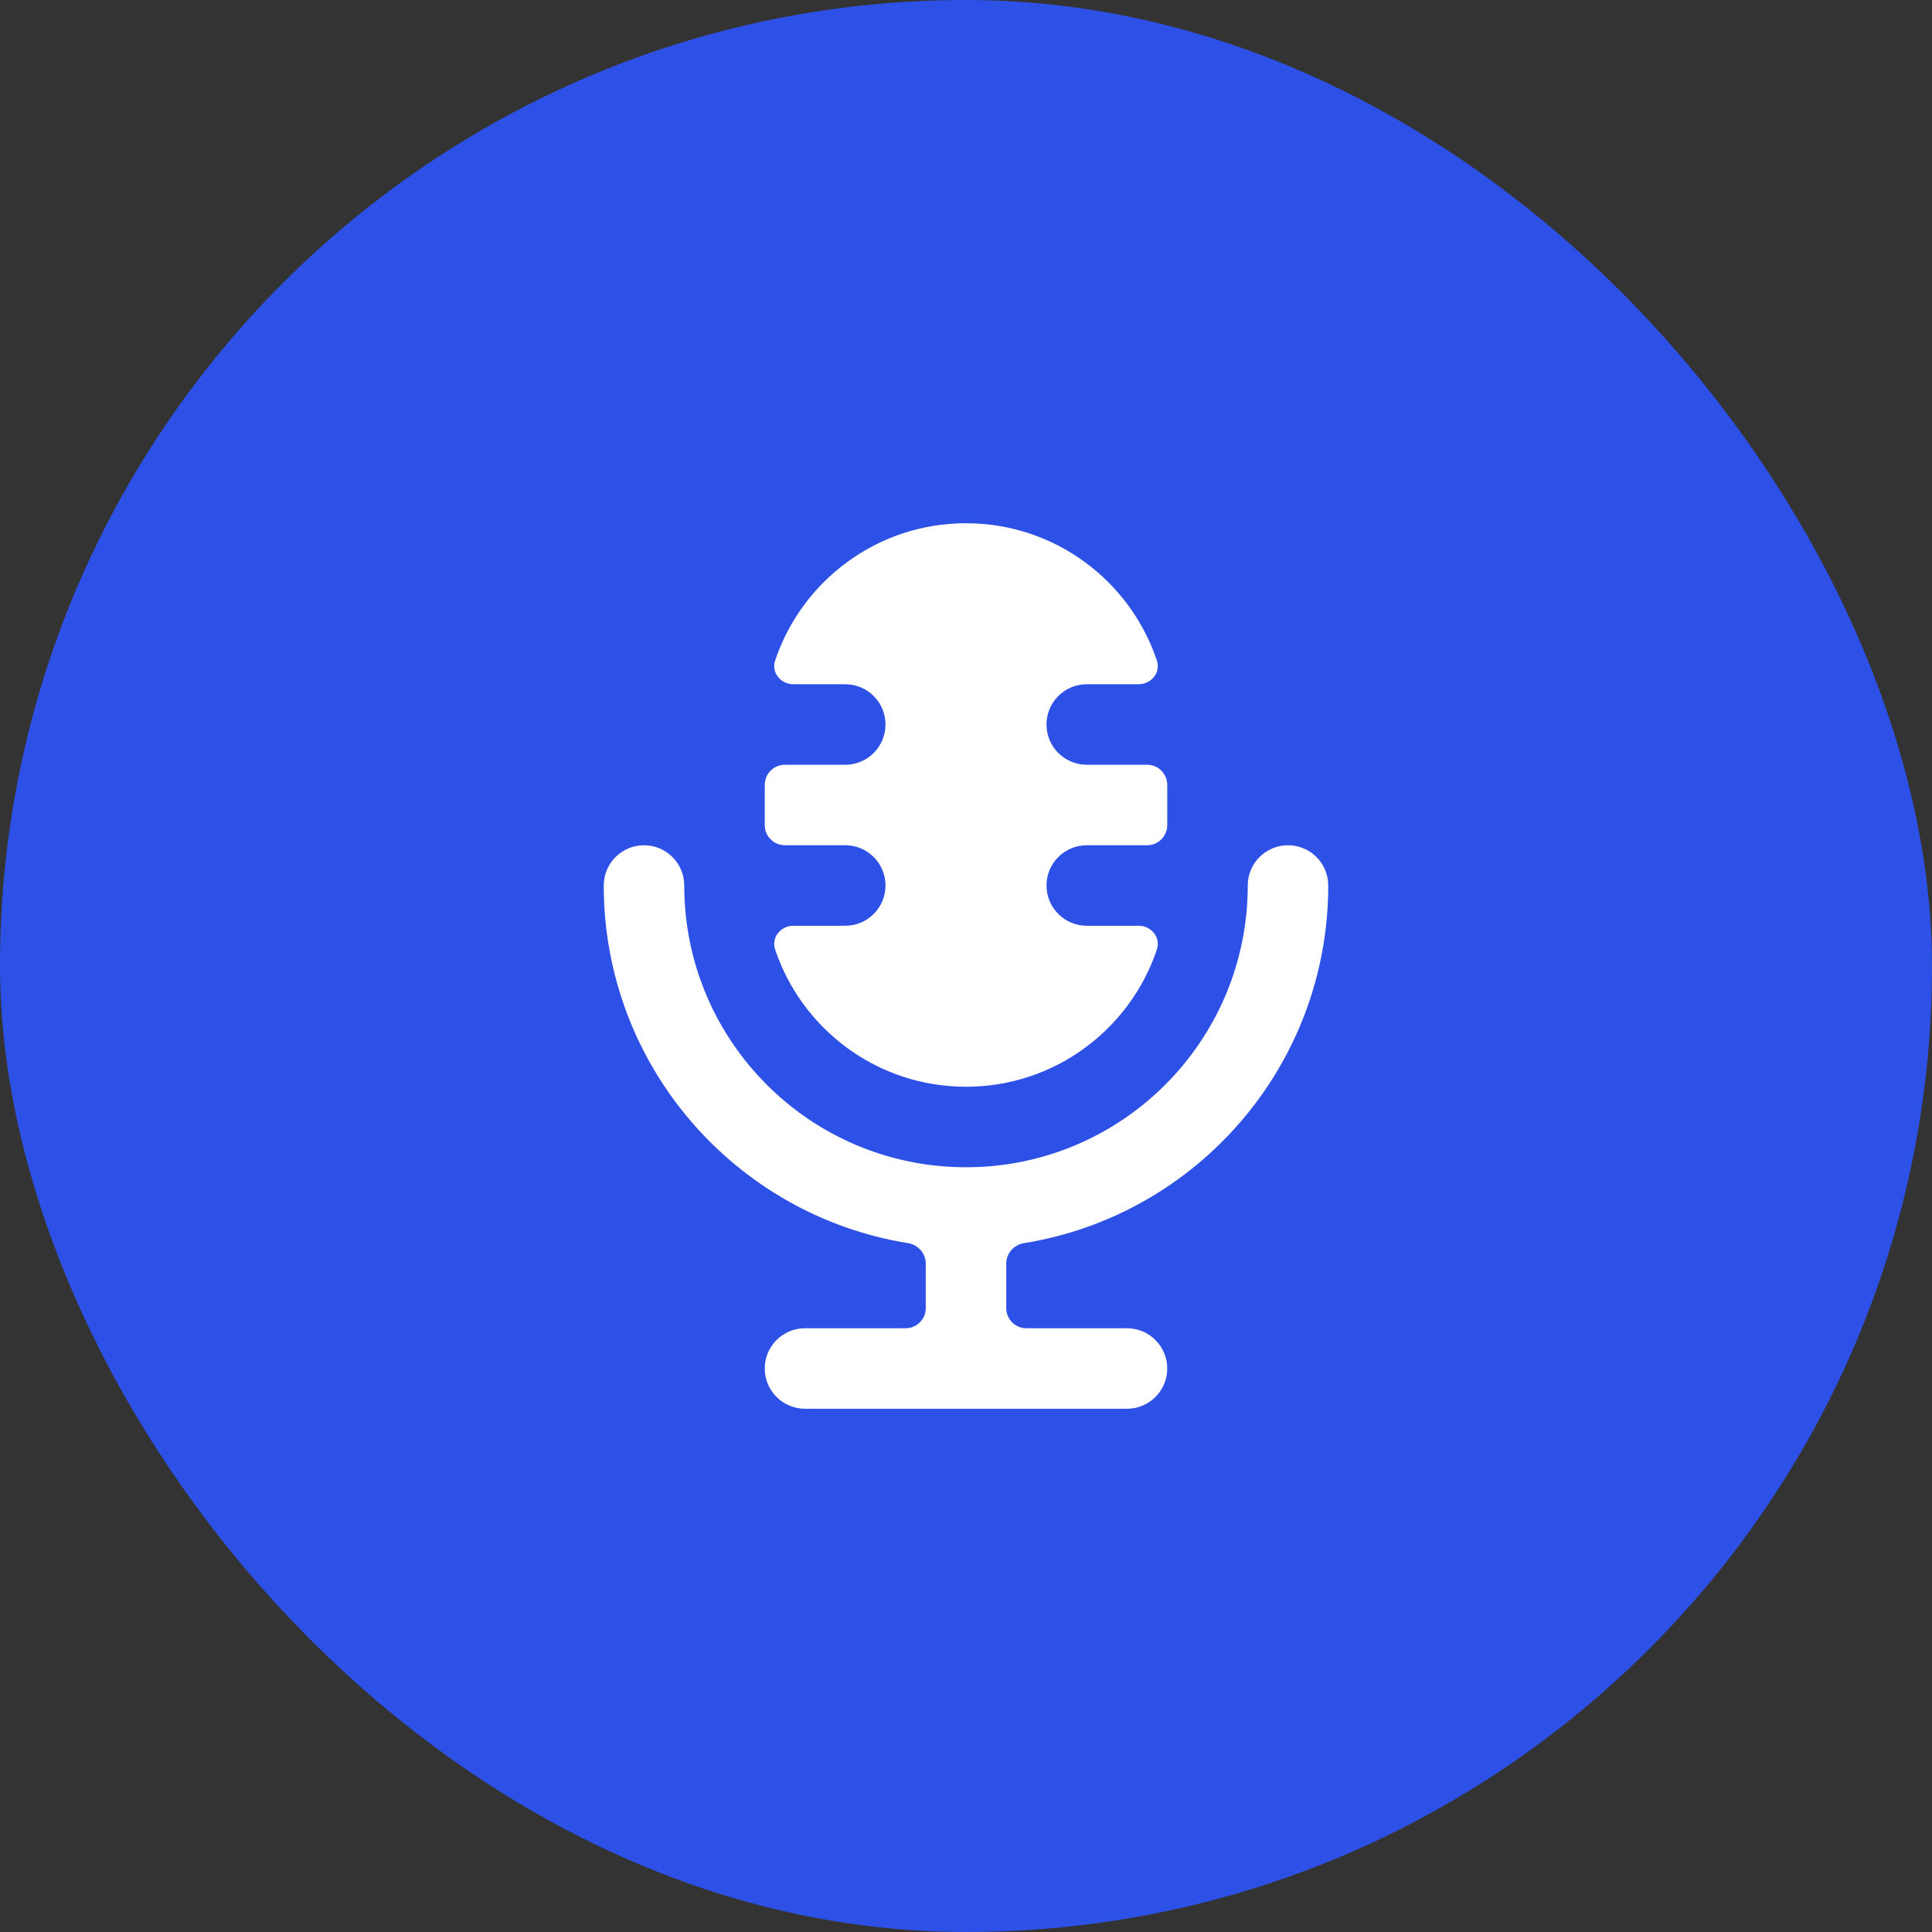 <svg width="48" height="48" viewBox="0 0 48 48" fill="none" xmlns="http://www.w3.org/2000/svg">
<rect x="0" y="0" width="48" height="48" fill="#333333" stroke="none"/>
<rect width="48" height="48" rx="24" fill="#2D50E6"/>
<path d="M24 13C21.795 13 19.923 14.428 19.258 16.409C19.158 16.709 19.396 17 19.712 17H21C21.552 17 22 17.448 22 18C22 18.552 21.552 19 21 19H19.5C19.224 19 19 19.224 19 19.5V20.5C19 20.776 19.224 21 19.5 21H21C21.552 21 22 21.448 22 22C22 22.552 21.552 23 21 23H19.712C19.396 23 19.158 23.291 19.258 23.591C19.923 25.572 21.795 27 24 27C26.205 27 28.077 25.572 28.742 23.591C28.842 23.291 28.604 23 28.288 23H27C26.448 23 26 22.552 26 22C26 21.448 26.448 21 27 21H28.5C28.776 21 29 20.776 29 20.5V19.5C29 19.224 28.776 19 28.5 19H27C26.448 19 26 18.552 26 18C26 17.448 26.448 17 27 17H28.288C28.604 17 28.842 16.709 28.742 16.409C28.077 14.428 26.205 13 24 13Z" fill="white"/>
<path d="M17 22C17 21.448 16.552 21 16 21C15.448 21 15 21.448 15 22C15 26.479 18.272 30.194 22.556 30.885C22.808 30.925 23 31.138 23 31.393V32.5C23 32.776 22.776 33 22.5 33H20C19.448 33 19 33.448 19 34C19 34.552 19.448 35 20 35H28C28.552 35 29 34.552 29 34C29 33.448 28.552 33 28 33H25.5C25.224 33 25 32.776 25 32.5V31.393C25 31.138 25.192 30.925 25.444 30.885C29.728 30.194 33 26.479 33 22C33 21.448 32.552 21 32 21C31.448 21 31 21.448 31 22C31 25.866 27.866 29 24 29C20.134 29 17 25.866 17 22Z" fill="white"/>
</svg>
